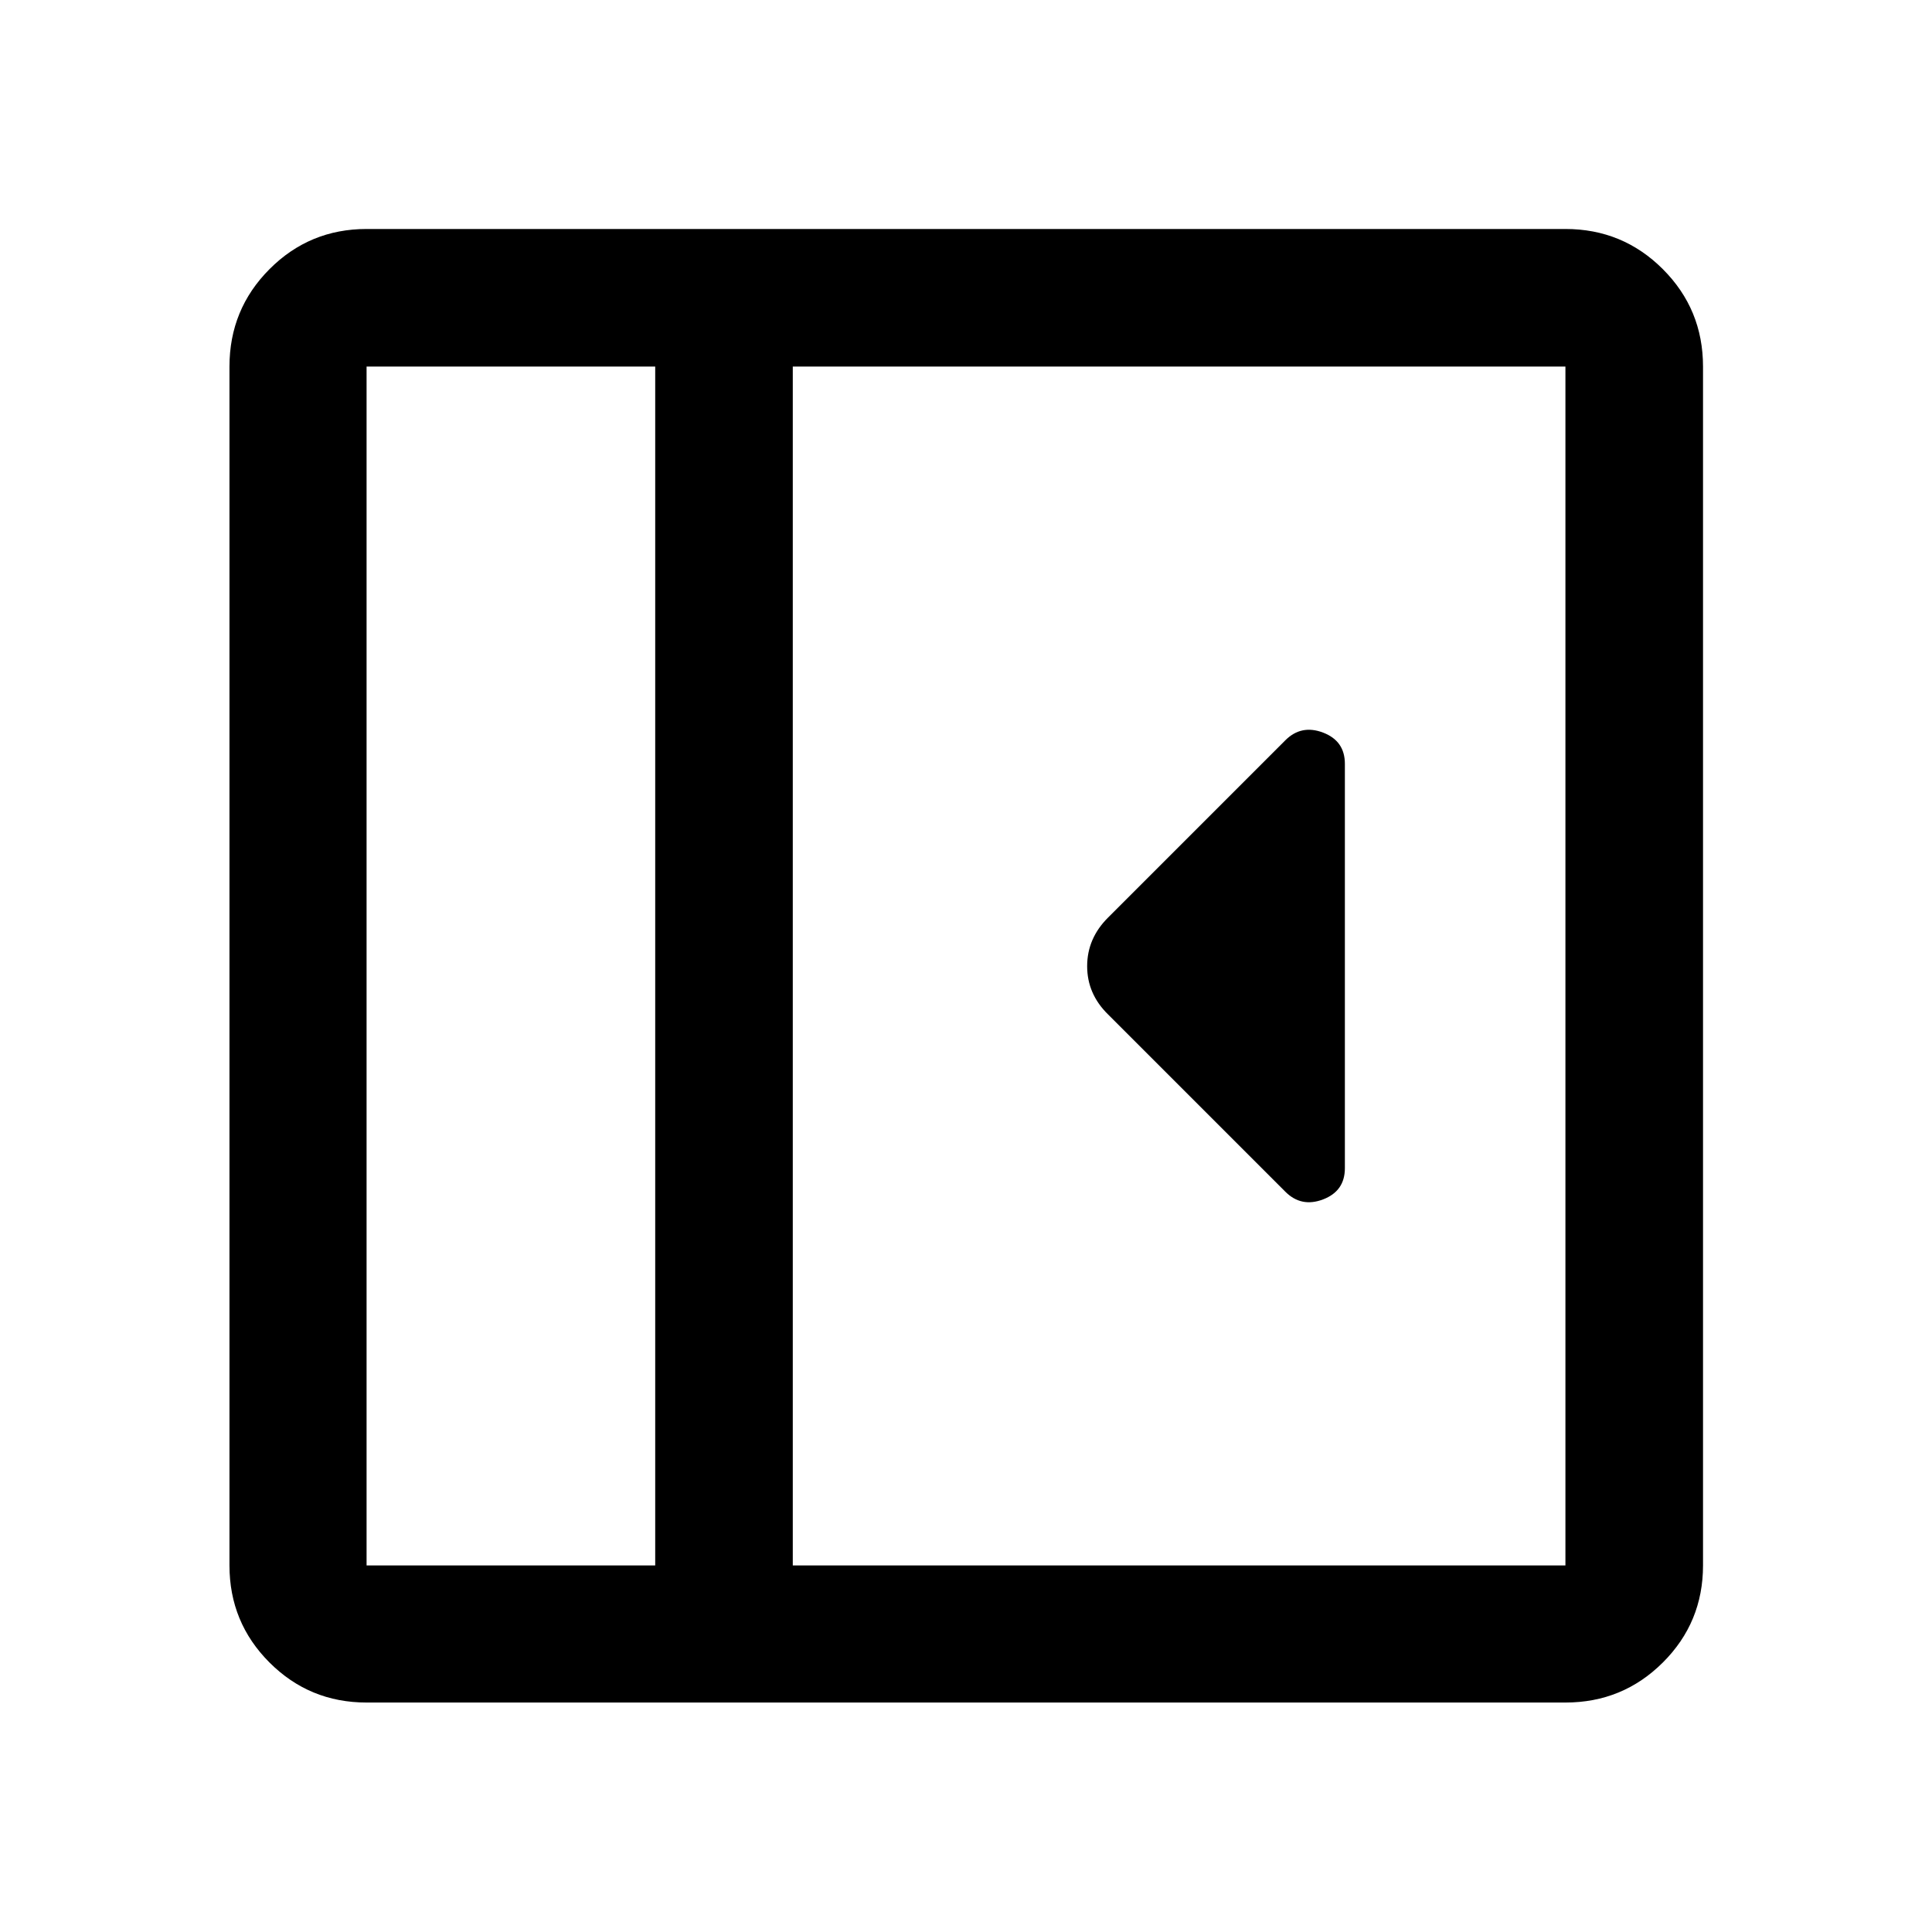 <svg xmlns="http://www.w3.org/2000/svg" width="48" height="48" viewBox="0 -960 960 960"><path d="M668.26-379.52v-200.96q0-11.35-10.81-15.49-10.82-4.14-18.78 3.82l-88.04 88.04q-10.43 10.37-10.43 24.2 0 13.82 10.43 24.02l88.04 88.04q7.96 7.96 18.78 3.82 10.81-4.14 10.81-15.49Zm-486.11 265.5q-28.35 0-48.24-19.89t-19.89-48.24v-595.7q0-28.45 19.89-48.41 19.89-19.96 48.24-19.96h595.7q28.45 0 48.41 19.96 19.96 19.96 19.96 48.41v595.7q0 28.35-19.96 48.24t-48.41 19.89h-595.7Zm143.42-68.13v-595.7H182.15v595.7h143.42Zm68.36 0h383.92v-595.7H393.93v595.7Zm-68.36 0H182.15h143.42Z"/></svg>